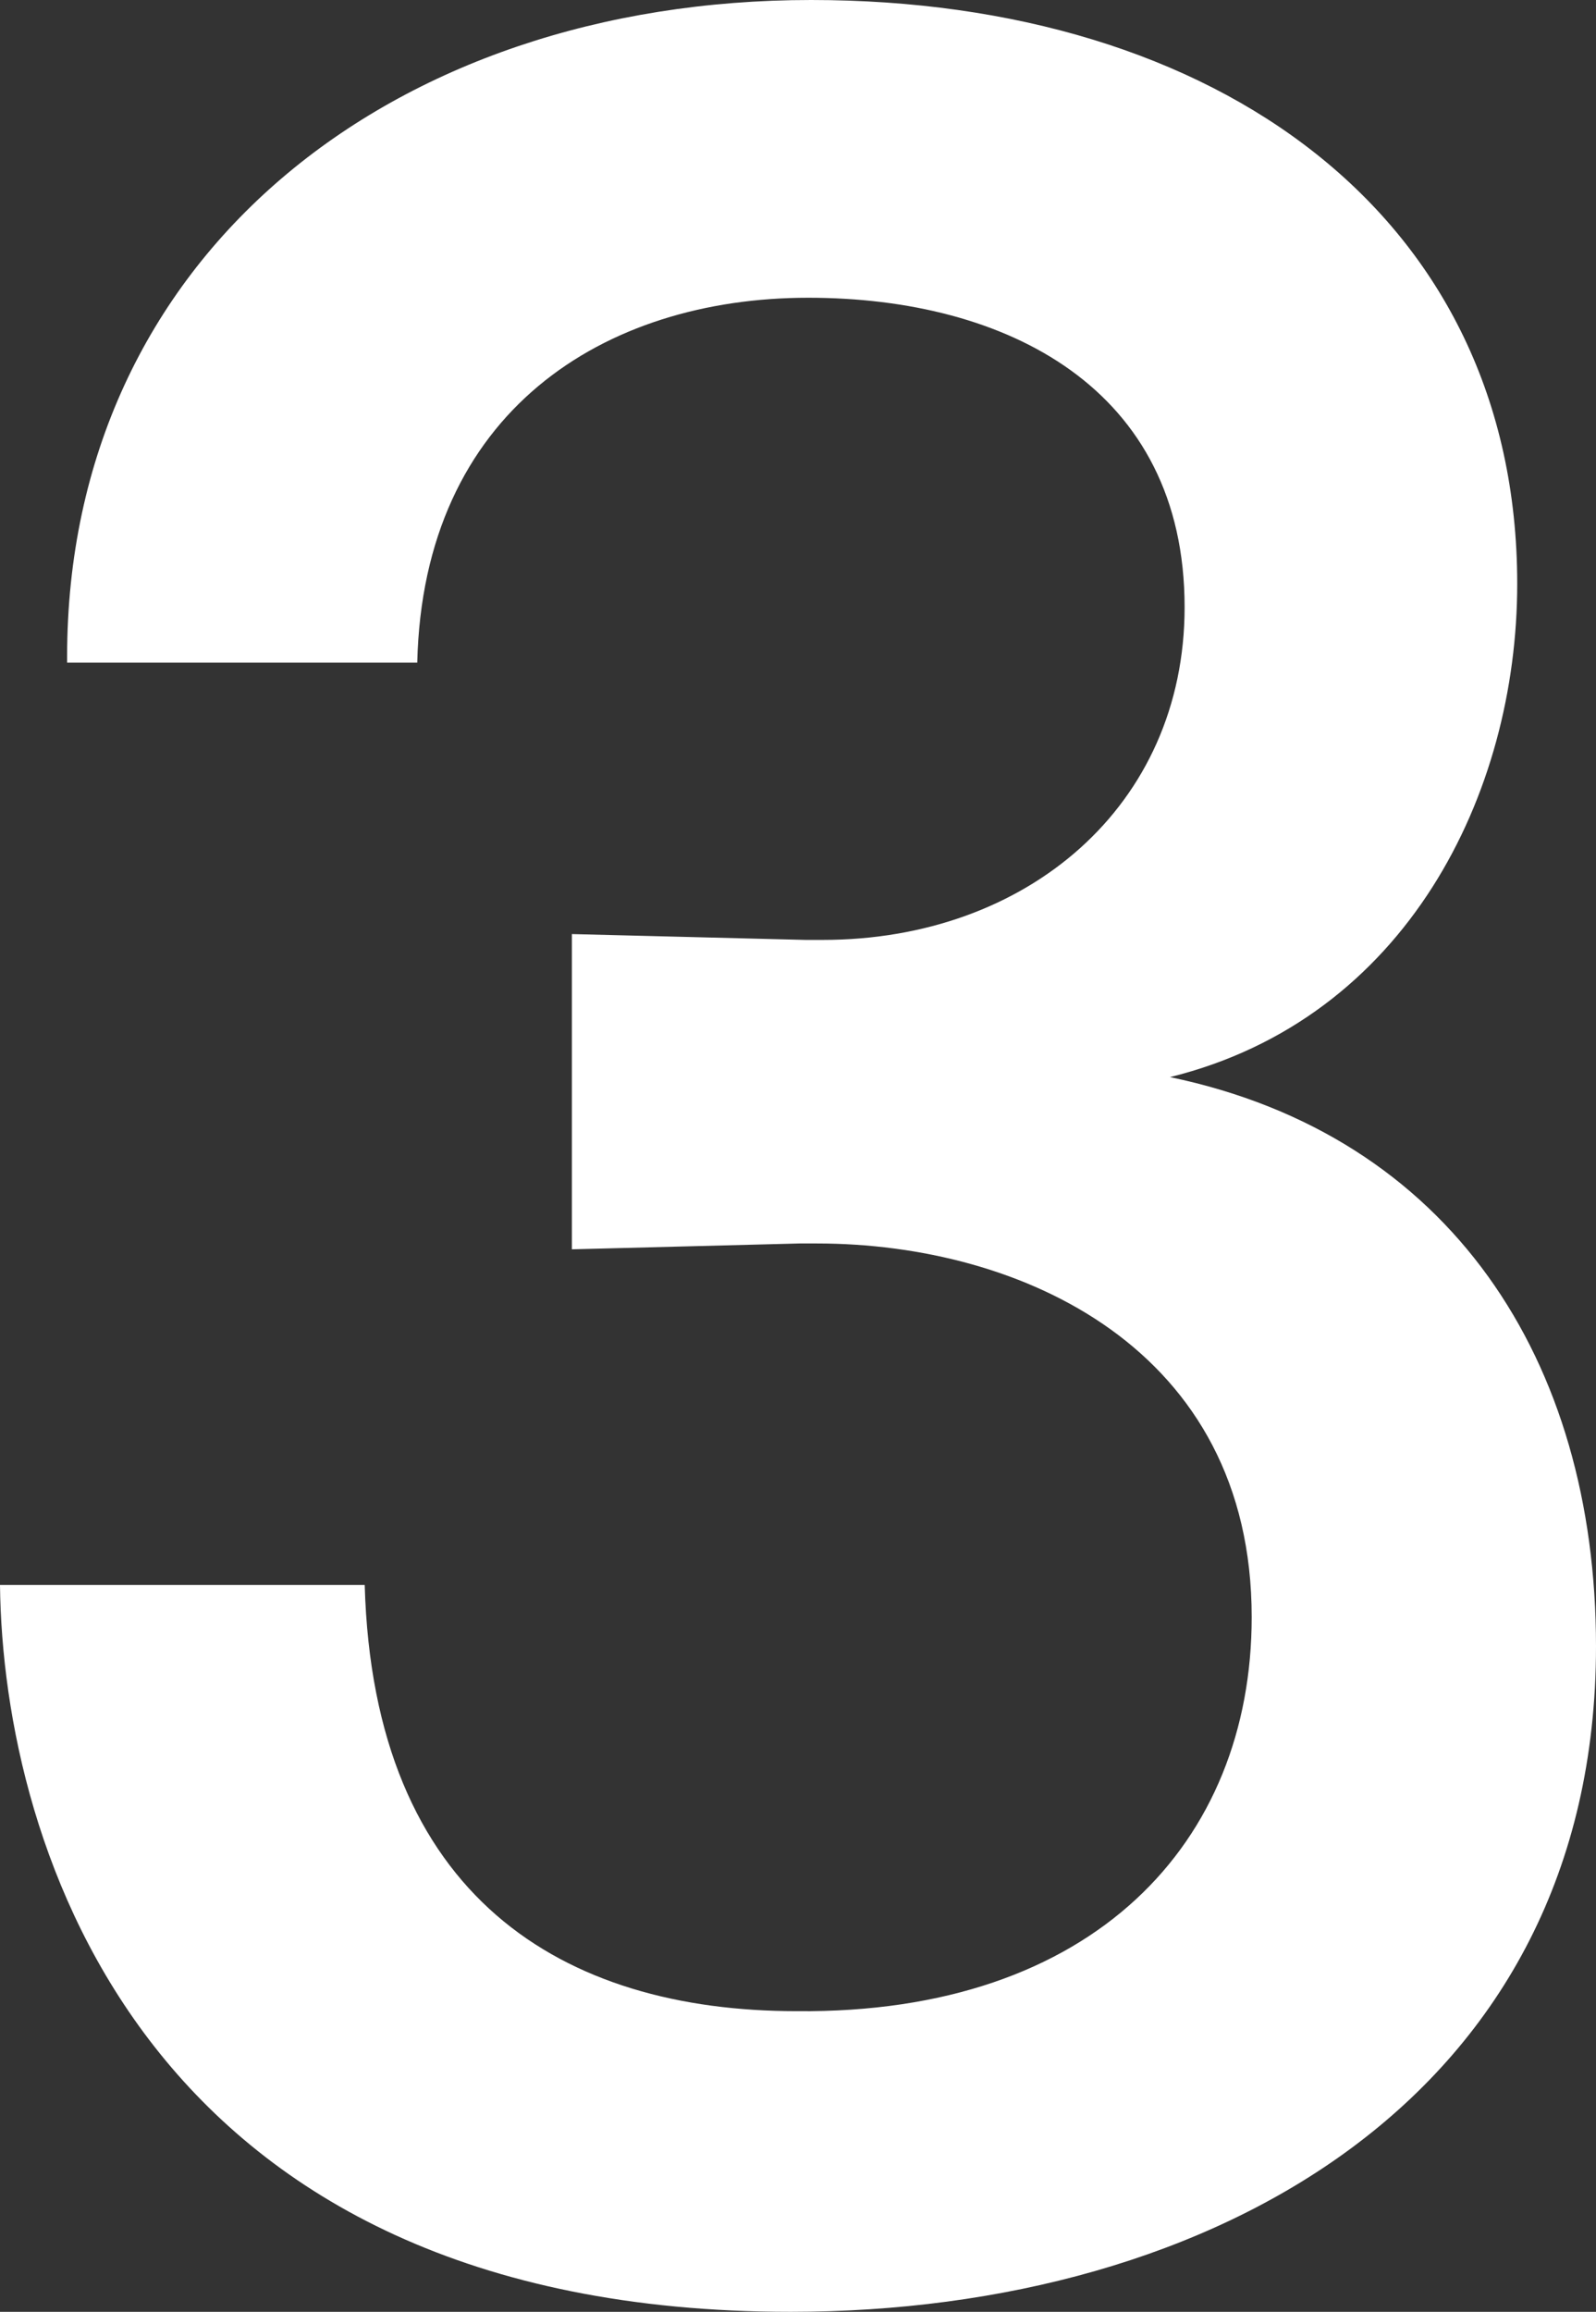 <?xml version="1.0" encoding="UTF-8"?><svg id="_レイヤー_2" xmlns="http://www.w3.org/2000/svg" width="82.047" height="118.795" viewBox="0 0 82.047 118.795"><rect x="0" y="0" width="82.047" height="118.795" fill="#333333" stroke="none"/><defs><style>.cls-1{fill:#fff;stroke-width:0px;}</style></defs><g id="_要素"><path class="cls-1" d="m3.45,34.049v-.3C3.45,13.199,20.099,0,41.698,0c20.849,0,36.299,11.1,36.299,29.999,0,10.8-5.7,22.349-17.849,25.349,14.399,3,21.899,14.549,21.899,29.249,0,23.099-19.649,34.198-41.398,34.198C7.5,118.795.15,94.946,0,81.446h18.749c.45,16.05,10.199,21.899,22.199,21.899,15.299.15,23.399-8.7,23.399-20.249,0-13.8-11.85-19.199-22.349-19.199h-.9l-11.699.3v-16.199l12,.3h.9c10.5,0,18.599-6.899,18.599-17.099,0-11.25-9.15-15.899-19.349-15.899-10.5,0-19.799,5.85-20.099,18.75H3.45Z"/></g></svg>